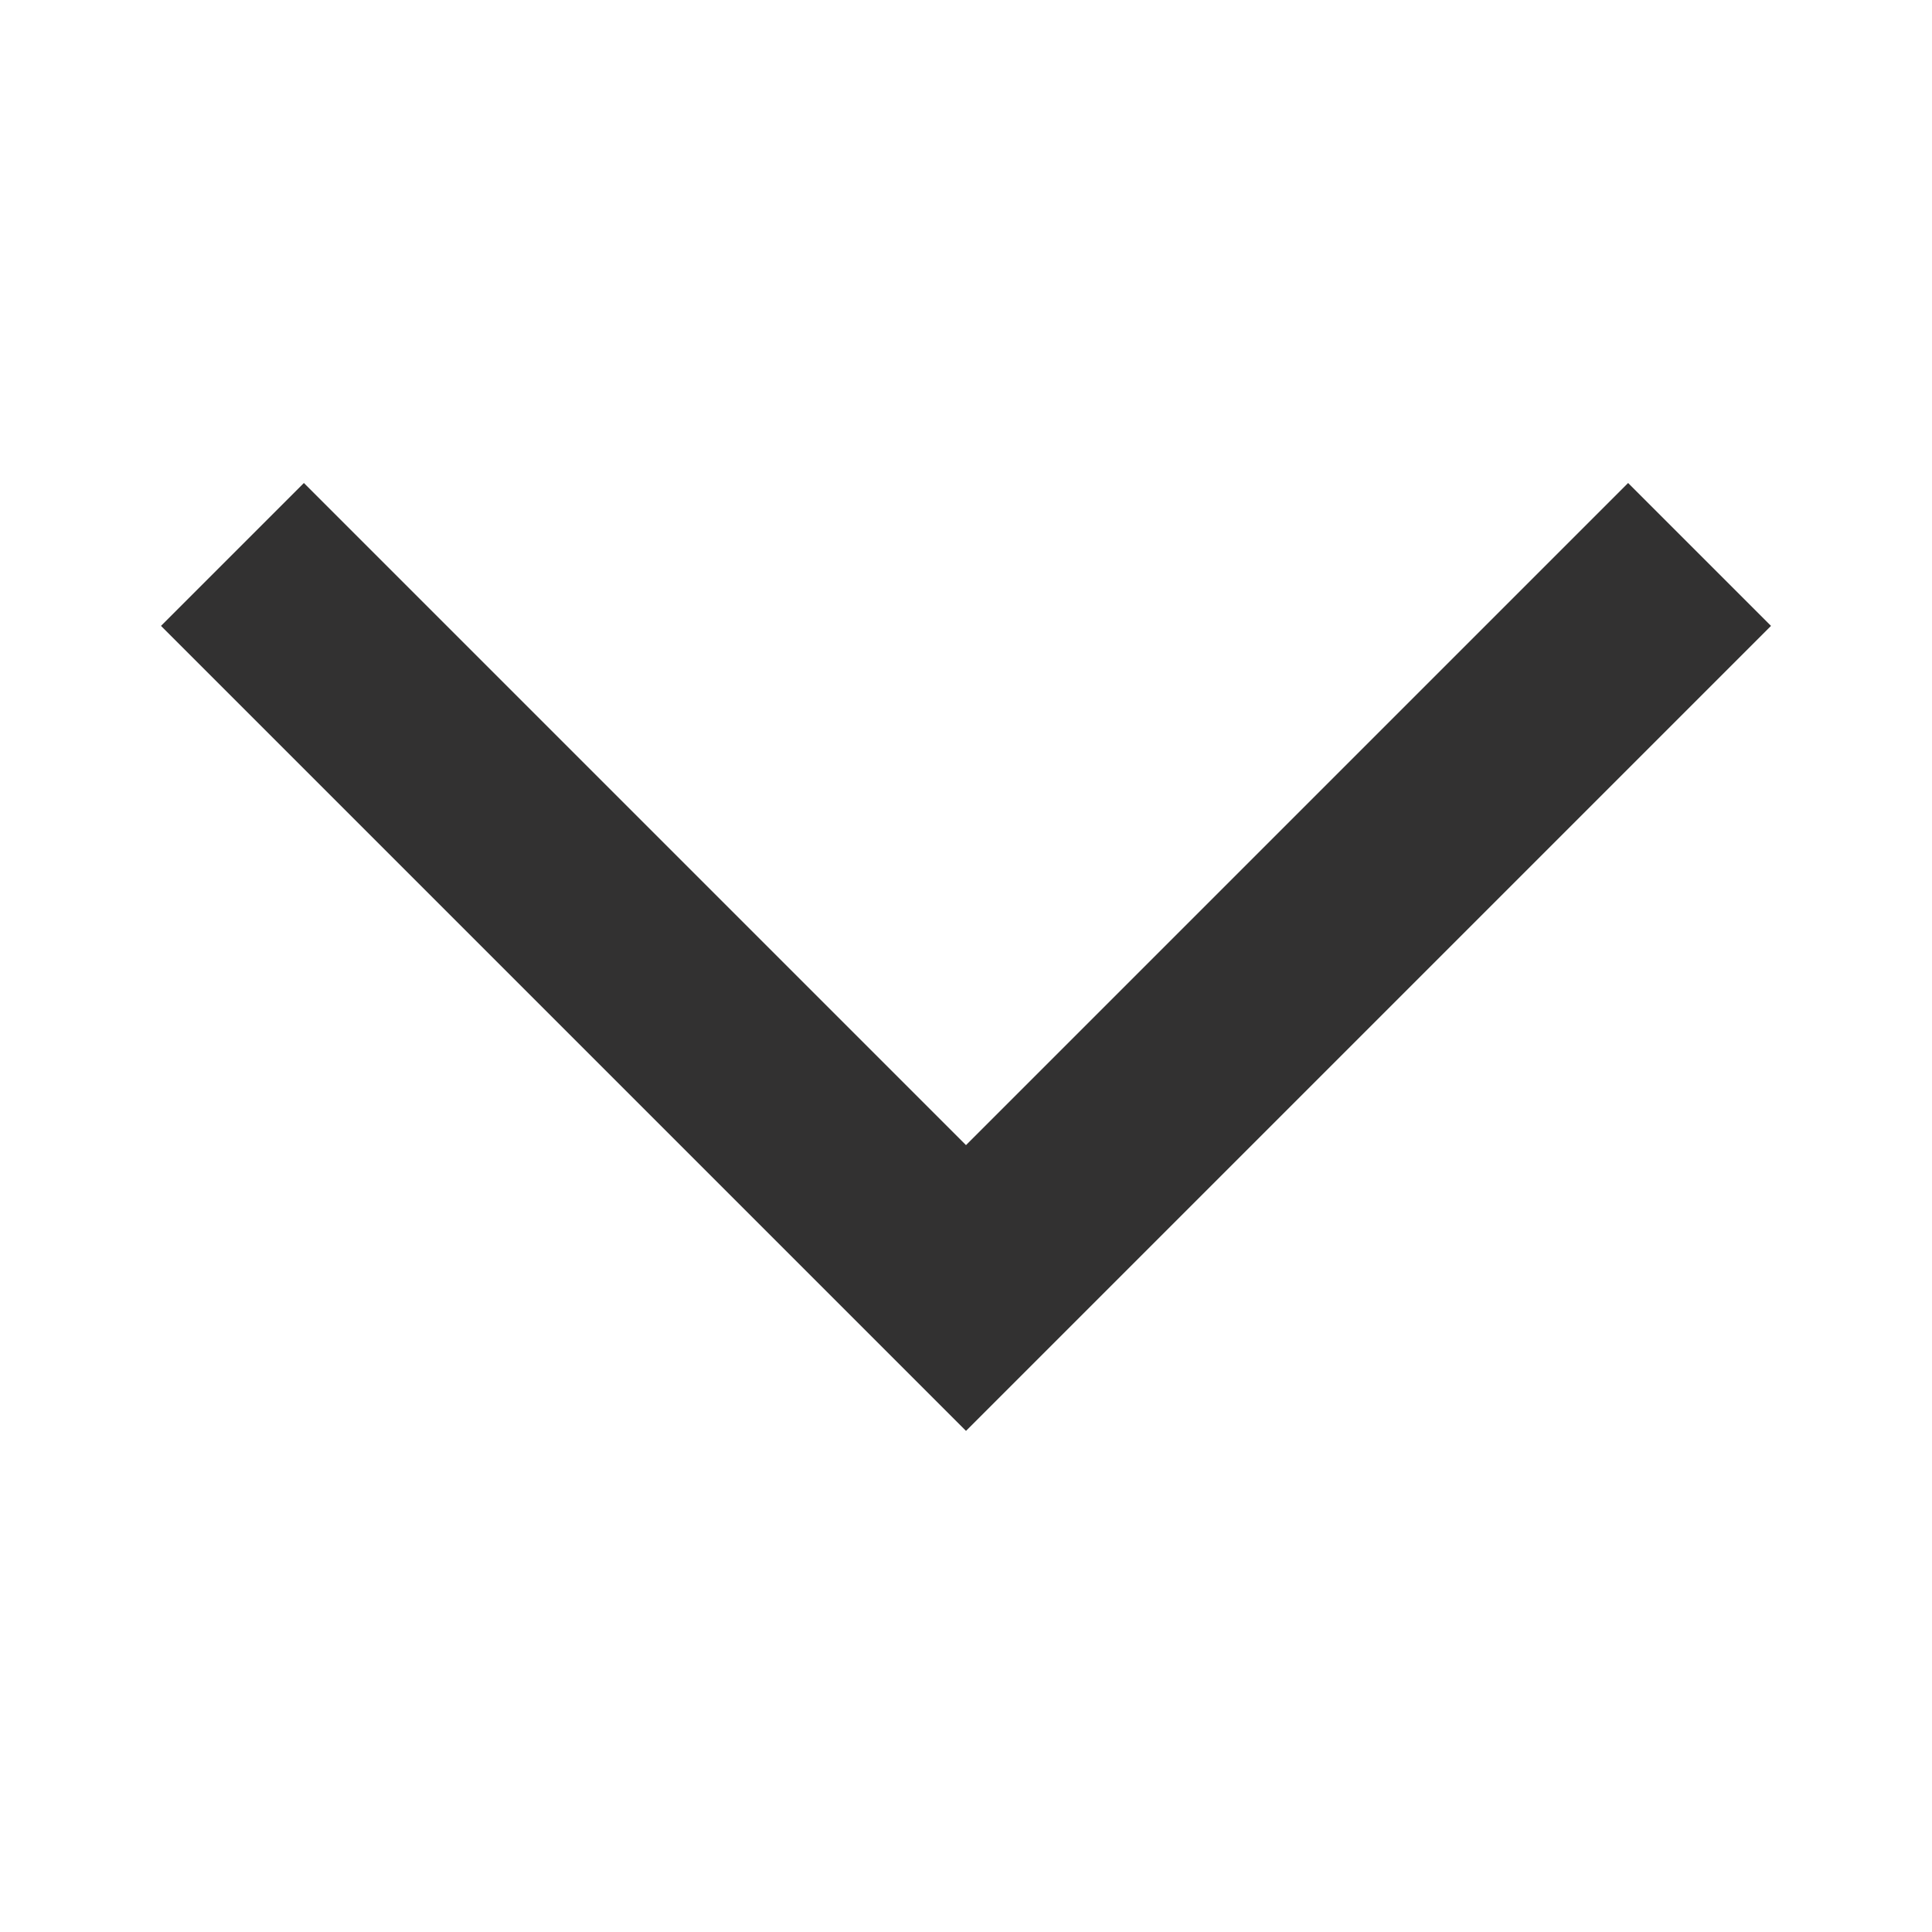 <?xml version="1.0" encoding="UTF-8"?>
<svg xmlns="http://www.w3.org/2000/svg" width="24" height="24" viewBox="0 0 24 24" fill="none">
  <g clip-path="url(#clip0_727_4344)">
    <mask id="mask0_727_4344" style="mask-type:alpha" maskUnits="userSpaceOnUse" x="0" y="0" width="24" height="24">
      <path d="M0 24L24 24L24 0L0 0L0 24Z" fill="#D9D9D9"></path>
    </mask>
    <g mask="url(#mask0_727_4344)">
      <path d="M2 7.775L3.775 6L12 14.225L20.225 6L22 7.775L12 17.775L2 7.775Z" fill="#323131"></path>
    </g>
  </g>
  <defs>
    <clipPath id="clip0_727_4344">
      <rect width="24" height="24" fill="white"></rect>
    </clipPath>
  </defs>
</svg>
